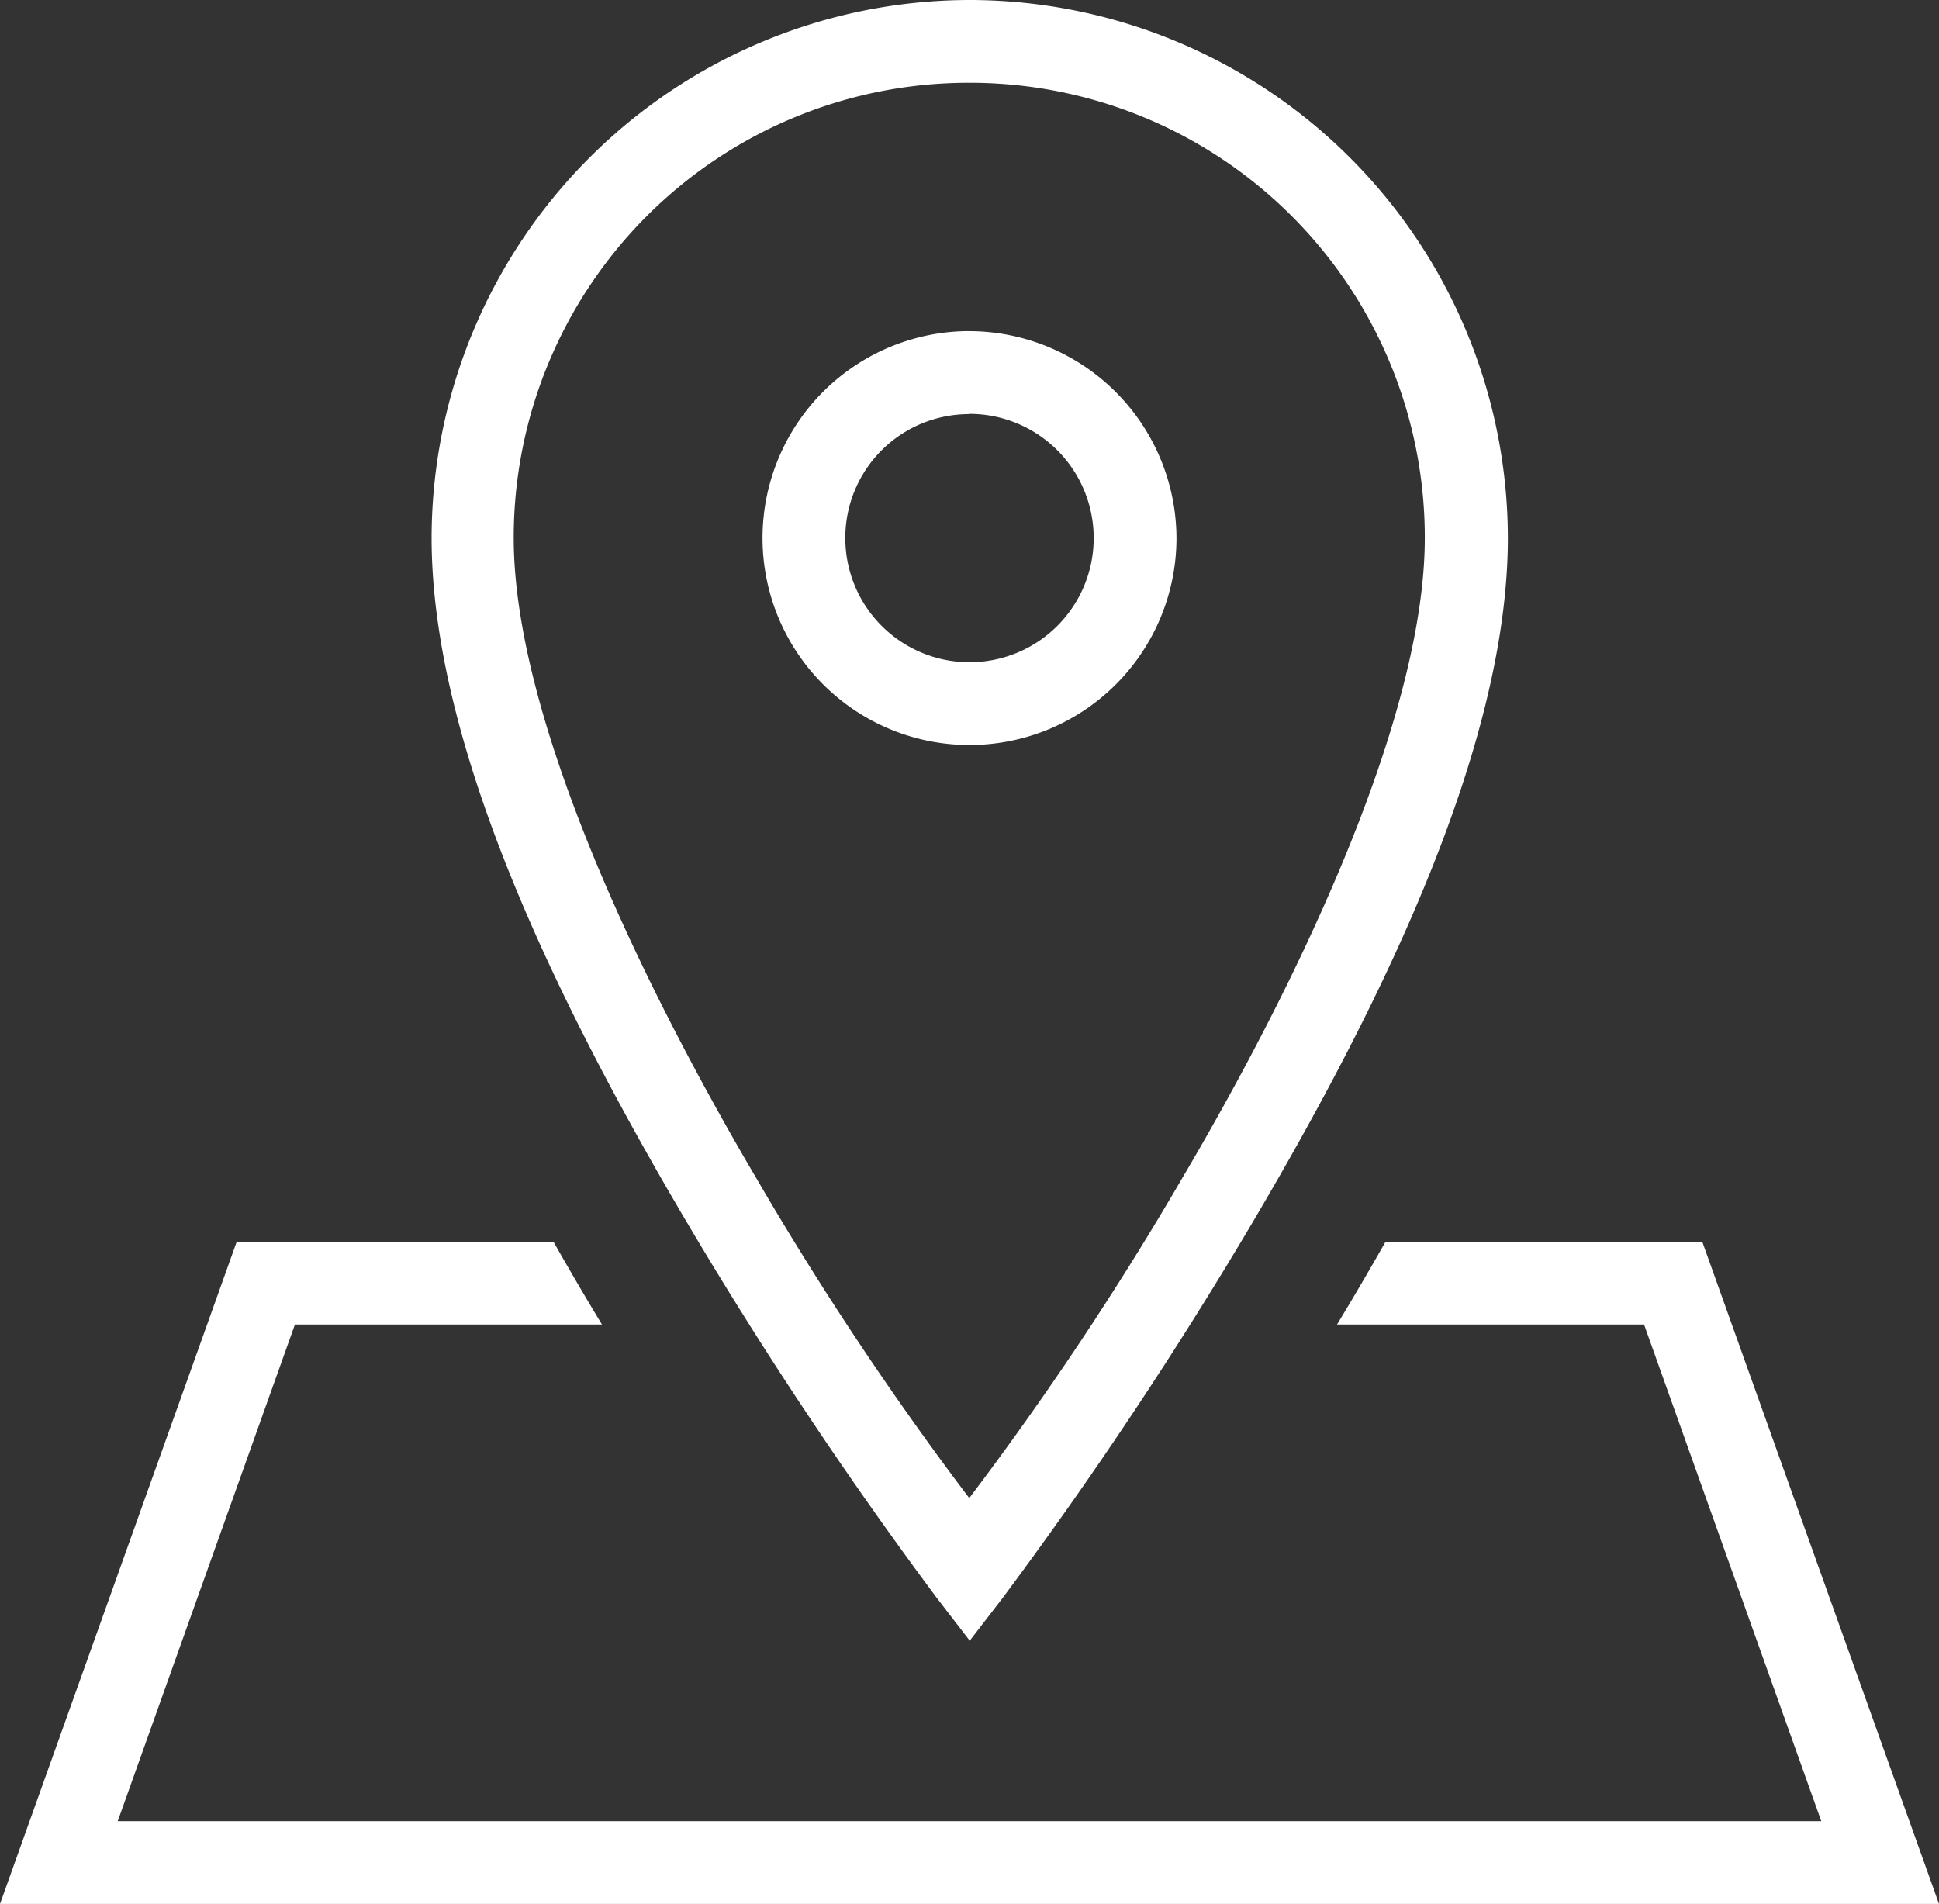 <svg xmlns="http://www.w3.org/2000/svg" width="40.734" height="40" viewBox="0 0 40.734 40">
  <rect x="0" y="0" width="40.734" height="40" fill="#333333" stroke="none"/>
  <path id="icons8-address-150" d="M21.945,2a11.317,11.317,0,0,0-11.3,11.3c0,4.416,2.7,9.868,5.34,14.341a89.307,89.307,0,0,0,5.272,7.928l.693.9.693-.9a89.306,89.306,0,0,0,5.272-7.928c2.639-4.474,5.34-9.925,5.34-14.341A11.317,11.317,0,0,0,21.945,2Zm0,1.739A9.553,9.553,0,0,1,31.51,13.3c0,3.665-2.517,9.083-5.1,13.458a67.005,67.005,0,0,1-4.47,6.715,67.005,67.005,0,0,1-4.47-6.715c-2.578-4.375-5.1-9.793-5.1-13.458A9.553,9.553,0,0,1,21.945,3.739Zm0,5.217A4.348,4.348,0,1,0,26.293,13.3,4.361,4.361,0,0,0,21.945,8.957Zm0,1.739A2.609,2.609,0,1,1,19.336,13.3,2.6,2.6,0,0,1,21.945,10.7ZM6.551,28.087,1.578,42H42.312L37.339,28.087H30.685q-.51.9-1.019,1.739h6.45l3.723,10.435H4.051L7.774,29.826h6.45q-.51-.841-1.019-1.739Z" transform="translate(-1.578 -2)" fill="#fff"/>
</svg>
